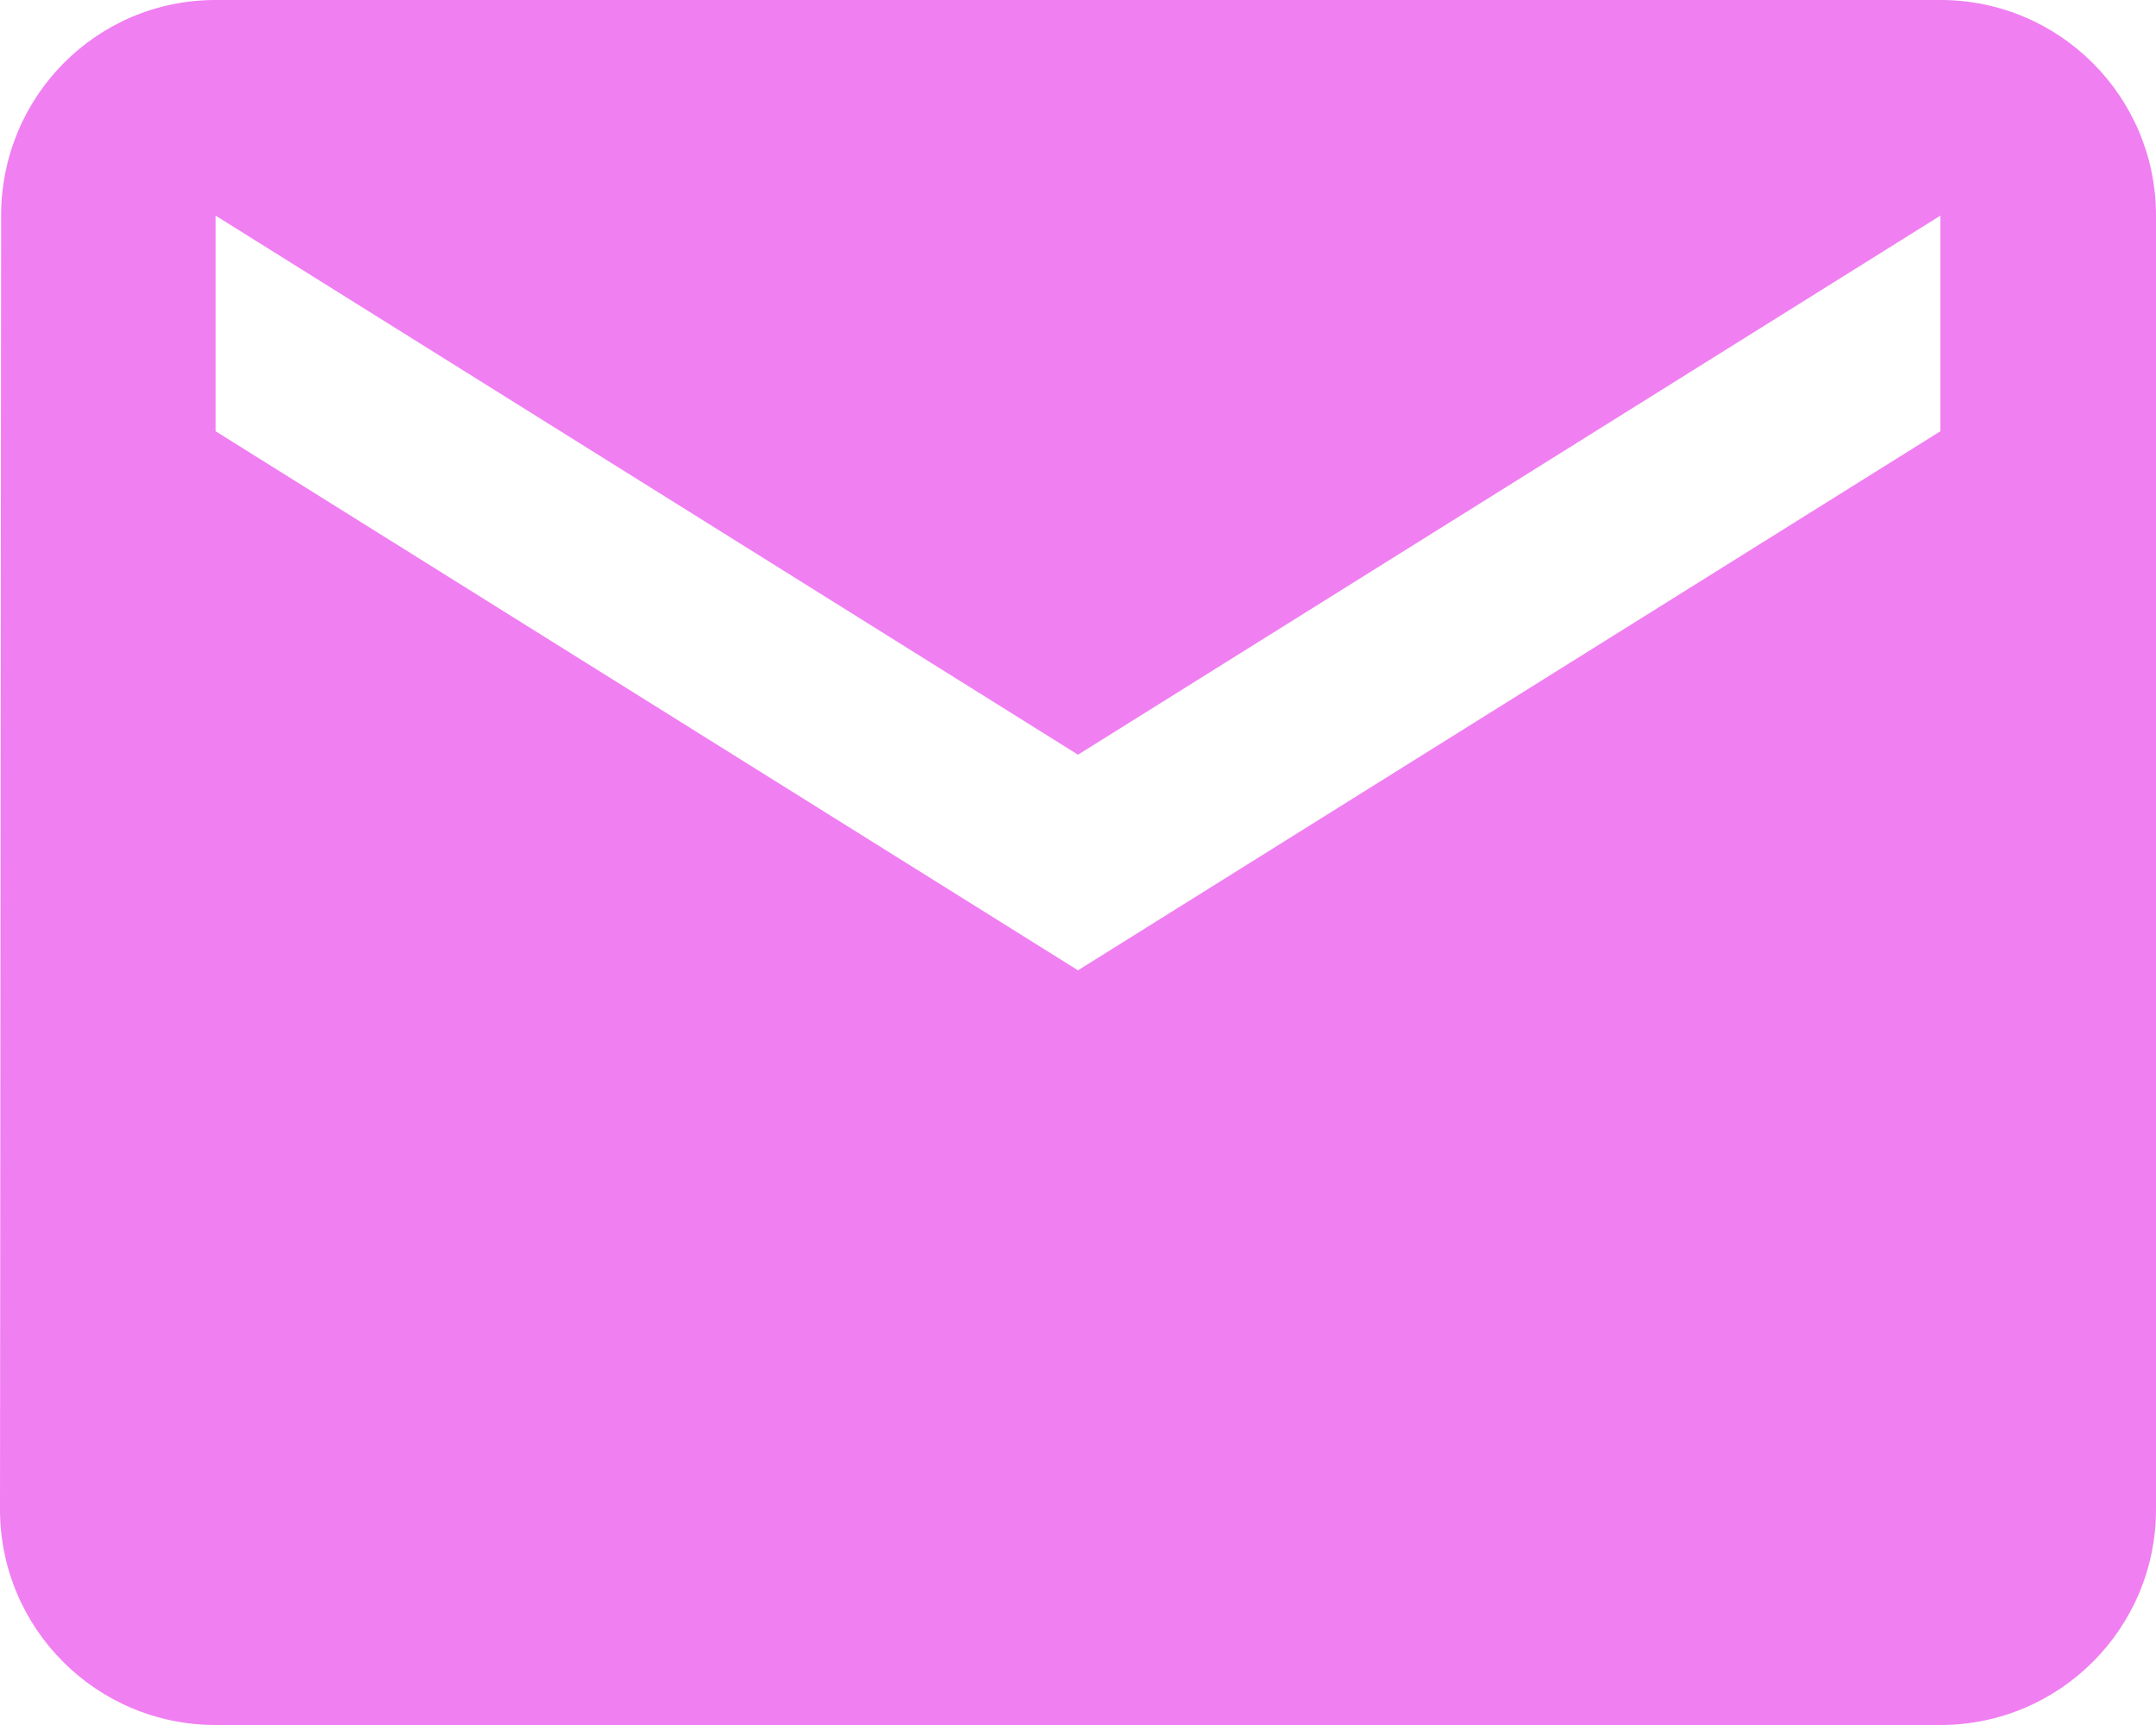 <svg xmlns="http://www.w3.org/2000/svg" width="25" height="20" viewBox="0 0 25 20" fill="none"><path d="M22.5 0H2.5C1.119 0 0.013 1.119 0.013 2.5L0 17.5C0 18.881 1.119 20 2.5 20H22.5C23.881 20 25 18.881 25 17.5V2.5C25 1.119 23.881 0 22.5 0ZM22.5 5L12.5 11.25L2.5 5V2.5L12.5 8.75L22.5 2.5V5Z" fill="#F07FF1"></path></svg>